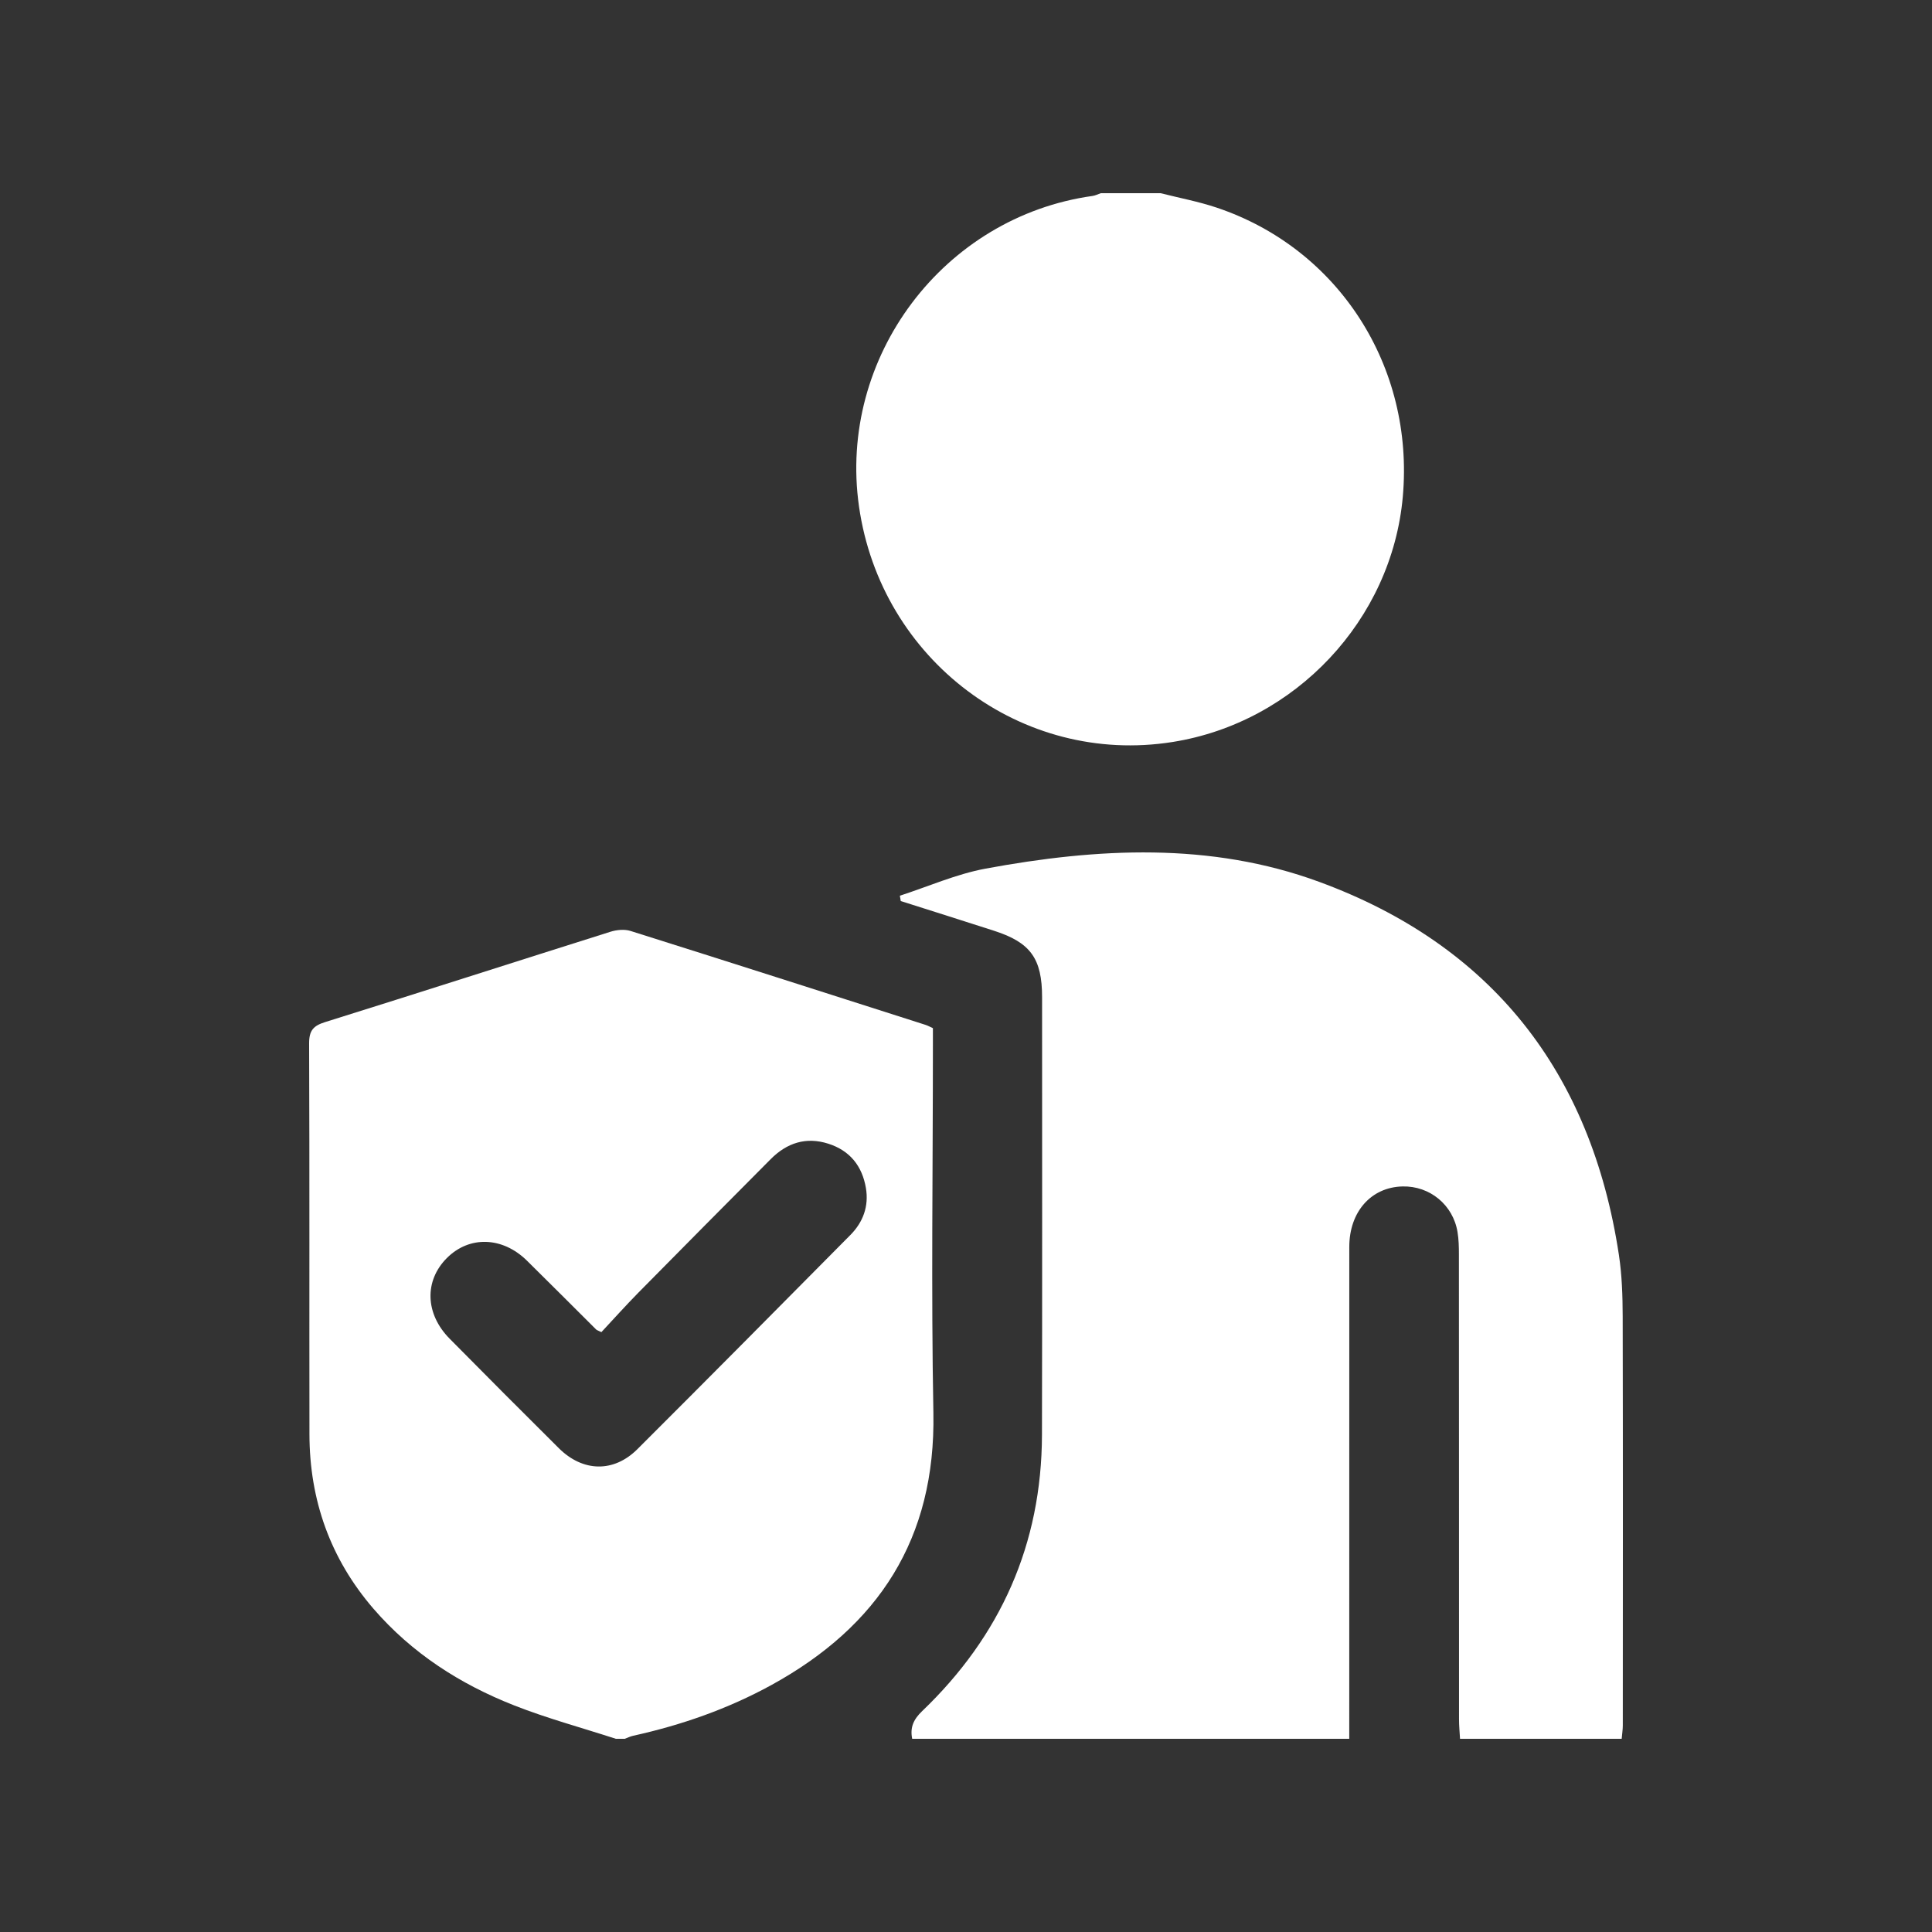 <svg width="100" height="100" viewBox="0 0 100 100" fill="none" xmlns="http://www.w3.org/2000/svg">
<rect x="0" y="0" width="100" height="100" fill="#333333" stroke="none"/>
<mask id="mask0_35_31" style="mask-type:alpha" maskUnits="userSpaceOnUse" x="0" y="0" width="100" height="100">
<rect width="100" height="100" fill="#D9D9D9"/>
</mask>
<g mask="url(#mask0_35_31)">
</g>
<g clip-path="url(#clip0_35_31)">
<path d="M47.215 90C47.097 89.417 47.279 89 47.728 88.569C51.785 84.685 53.917 79.931 53.932 74.267C53.95 66.717 53.938 59.165 53.938 51.615C53.938 49.615 53.34 48.785 51.46 48.179C49.85 47.66 48.235 47.15 46.623 46.638C46.608 46.546 46.592 46.454 46.577 46.362C48.049 45.885 49.492 45.244 51.001 44.962C56.799 43.888 62.654 43.577 68.274 45.642C77.196 48.919 82.354 55.467 83.793 64.946C83.952 65.996 83.987 67.073 83.99 68.138C84.006 75.194 84 82.25 83.996 89.306C83.996 89.537 83.956 89.769 83.938 90.002H75.571C75.552 89.667 75.519 89.329 75.519 88.994C75.517 80.975 75.519 72.954 75.513 64.935C75.513 64.546 75.505 64.152 75.441 63.769C75.211 62.364 74.006 61.377 72.596 61.41C70.969 61.448 69.841 62.719 69.839 64.537C69.835 73.025 69.839 81.515 69.837 90.002H47.215V90Z" fill="white"/>
<path d="M31.877 90C30.119 89.429 28.329 88.946 26.611 88.271C23.816 87.171 21.32 85.573 19.326 83.262C17.099 80.677 16.023 77.65 16.017 74.242C16.006 67.498 16.027 60.754 16 54.01C15.998 53.333 16.221 53.092 16.838 52.9C21.763 51.362 26.673 49.779 31.591 48.229C31.914 48.127 32.319 48.087 32.634 48.185C37.726 49.787 42.81 51.419 47.896 53.044C48.016 53.081 48.128 53.146 48.287 53.217C48.287 53.527 48.287 53.837 48.287 54.148C48.287 60.475 48.194 66.804 48.312 73.129C48.434 79.646 45.466 84.175 39.937 87.212C37.679 88.452 35.273 89.291 32.767 89.844C32.62 89.877 32.481 89.946 32.34 90H31.875H31.877ZM31.131 68.952C30.947 68.862 30.891 68.85 30.856 68.814C29.662 67.627 28.474 66.431 27.273 65.25C26.006 64.002 24.284 63.954 23.125 65.121C21.955 66.298 22.003 68.004 23.272 69.289C25.149 71.189 27.035 73.081 28.929 74.962C30.171 76.194 31.767 76.231 32.994 75.006C36.683 71.325 40.351 67.623 44.019 63.919C44.675 63.256 44.977 62.433 44.82 61.496C44.627 60.348 43.986 59.55 42.868 59.196C41.719 58.831 40.732 59.154 39.895 59.993C37.61 62.291 35.325 64.591 33.05 66.9C32.382 67.579 31.744 68.291 31.127 68.952H31.131Z" fill="white"/>
<path d="M60.075 10C61.042 10.246 62.029 10.429 62.973 10.746C69.287 12.863 73.209 18.973 72.609 25.708C72.042 32.079 67.049 37.398 60.688 38.406C52.887 39.644 45.598 34.167 44.462 26.217C43.359 18.496 48.829 11.221 56.55 10.142C56.697 10.121 56.836 10.048 56.977 10C58.01 10 59.043 10 60.075 10Z" fill="white"/>
</g>
<defs>
<clipPath id="clip0_35_31">
<rect width="68" height="80" fill="white" transform="translate(16 10)"/>
</clipPath>
</defs>
</svg>
